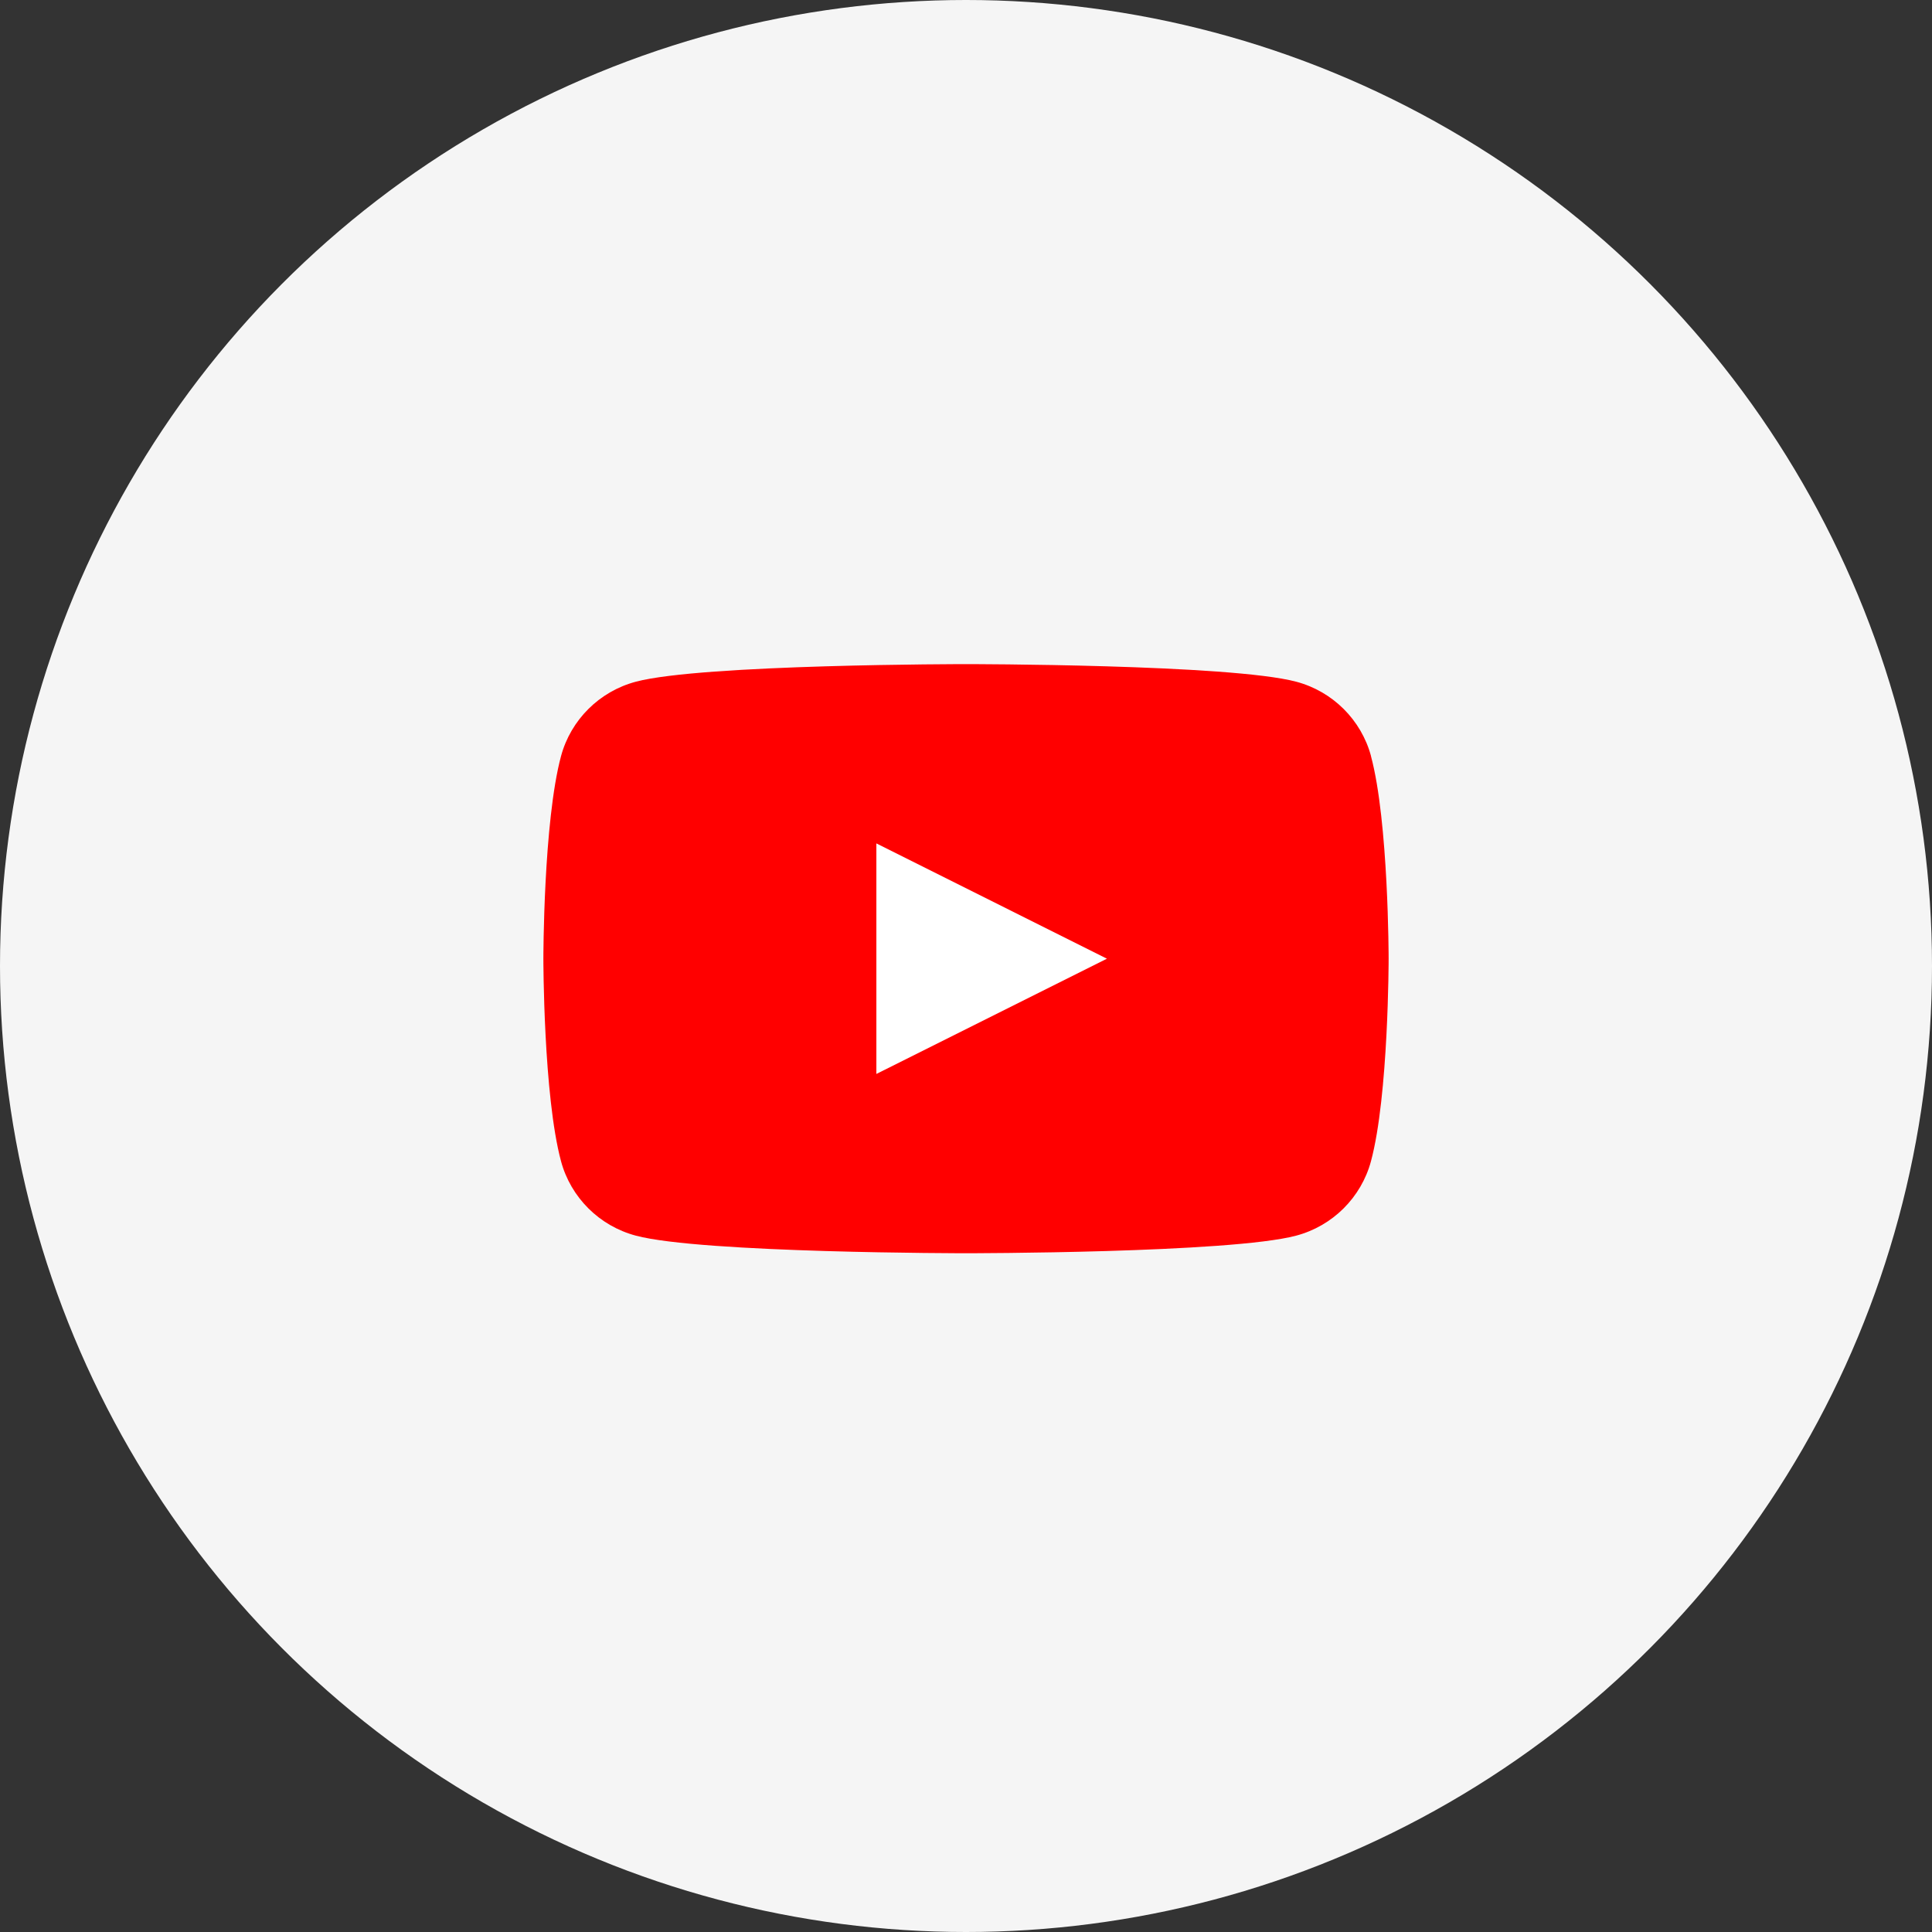 <?xml version="1.0" encoding="UTF-8"?> <svg xmlns="http://www.w3.org/2000/svg" width="64" height="64" viewBox="0 0 64 64" fill="none"><rect x="0" y="0" width="64" height="64" fill="#333333" stroke="none"/> <circle cx="32" cy="32" r="32" fill="#F5F5F5"></circle> <path d="M45.417 25.047C45.094 23.847 44.147 22.904 42.941 22.583C40.756 22 32 22 32 22C32 22 23.244 22 21.061 22.583C19.855 22.904 18.908 23.847 18.585 25.047C18 27.221 18 31.758 18 31.758C18 31.758 18 36.294 18.585 38.468C18.908 39.668 19.855 40.611 21.061 40.932C23.244 41.515 32 41.515 32 41.515C32 41.515 40.756 41.515 42.939 40.932C44.145 40.611 45.092 39.668 45.415 38.468C46 36.294 46 31.758 46 31.758C46 31.758 46 27.221 45.415 25.047H45.417Z" fill="#FF0000"></path> <path d="M29.031 35.576L36.668 31.758L29.031 27.939V35.576Z" fill="white"></path> </svg> 